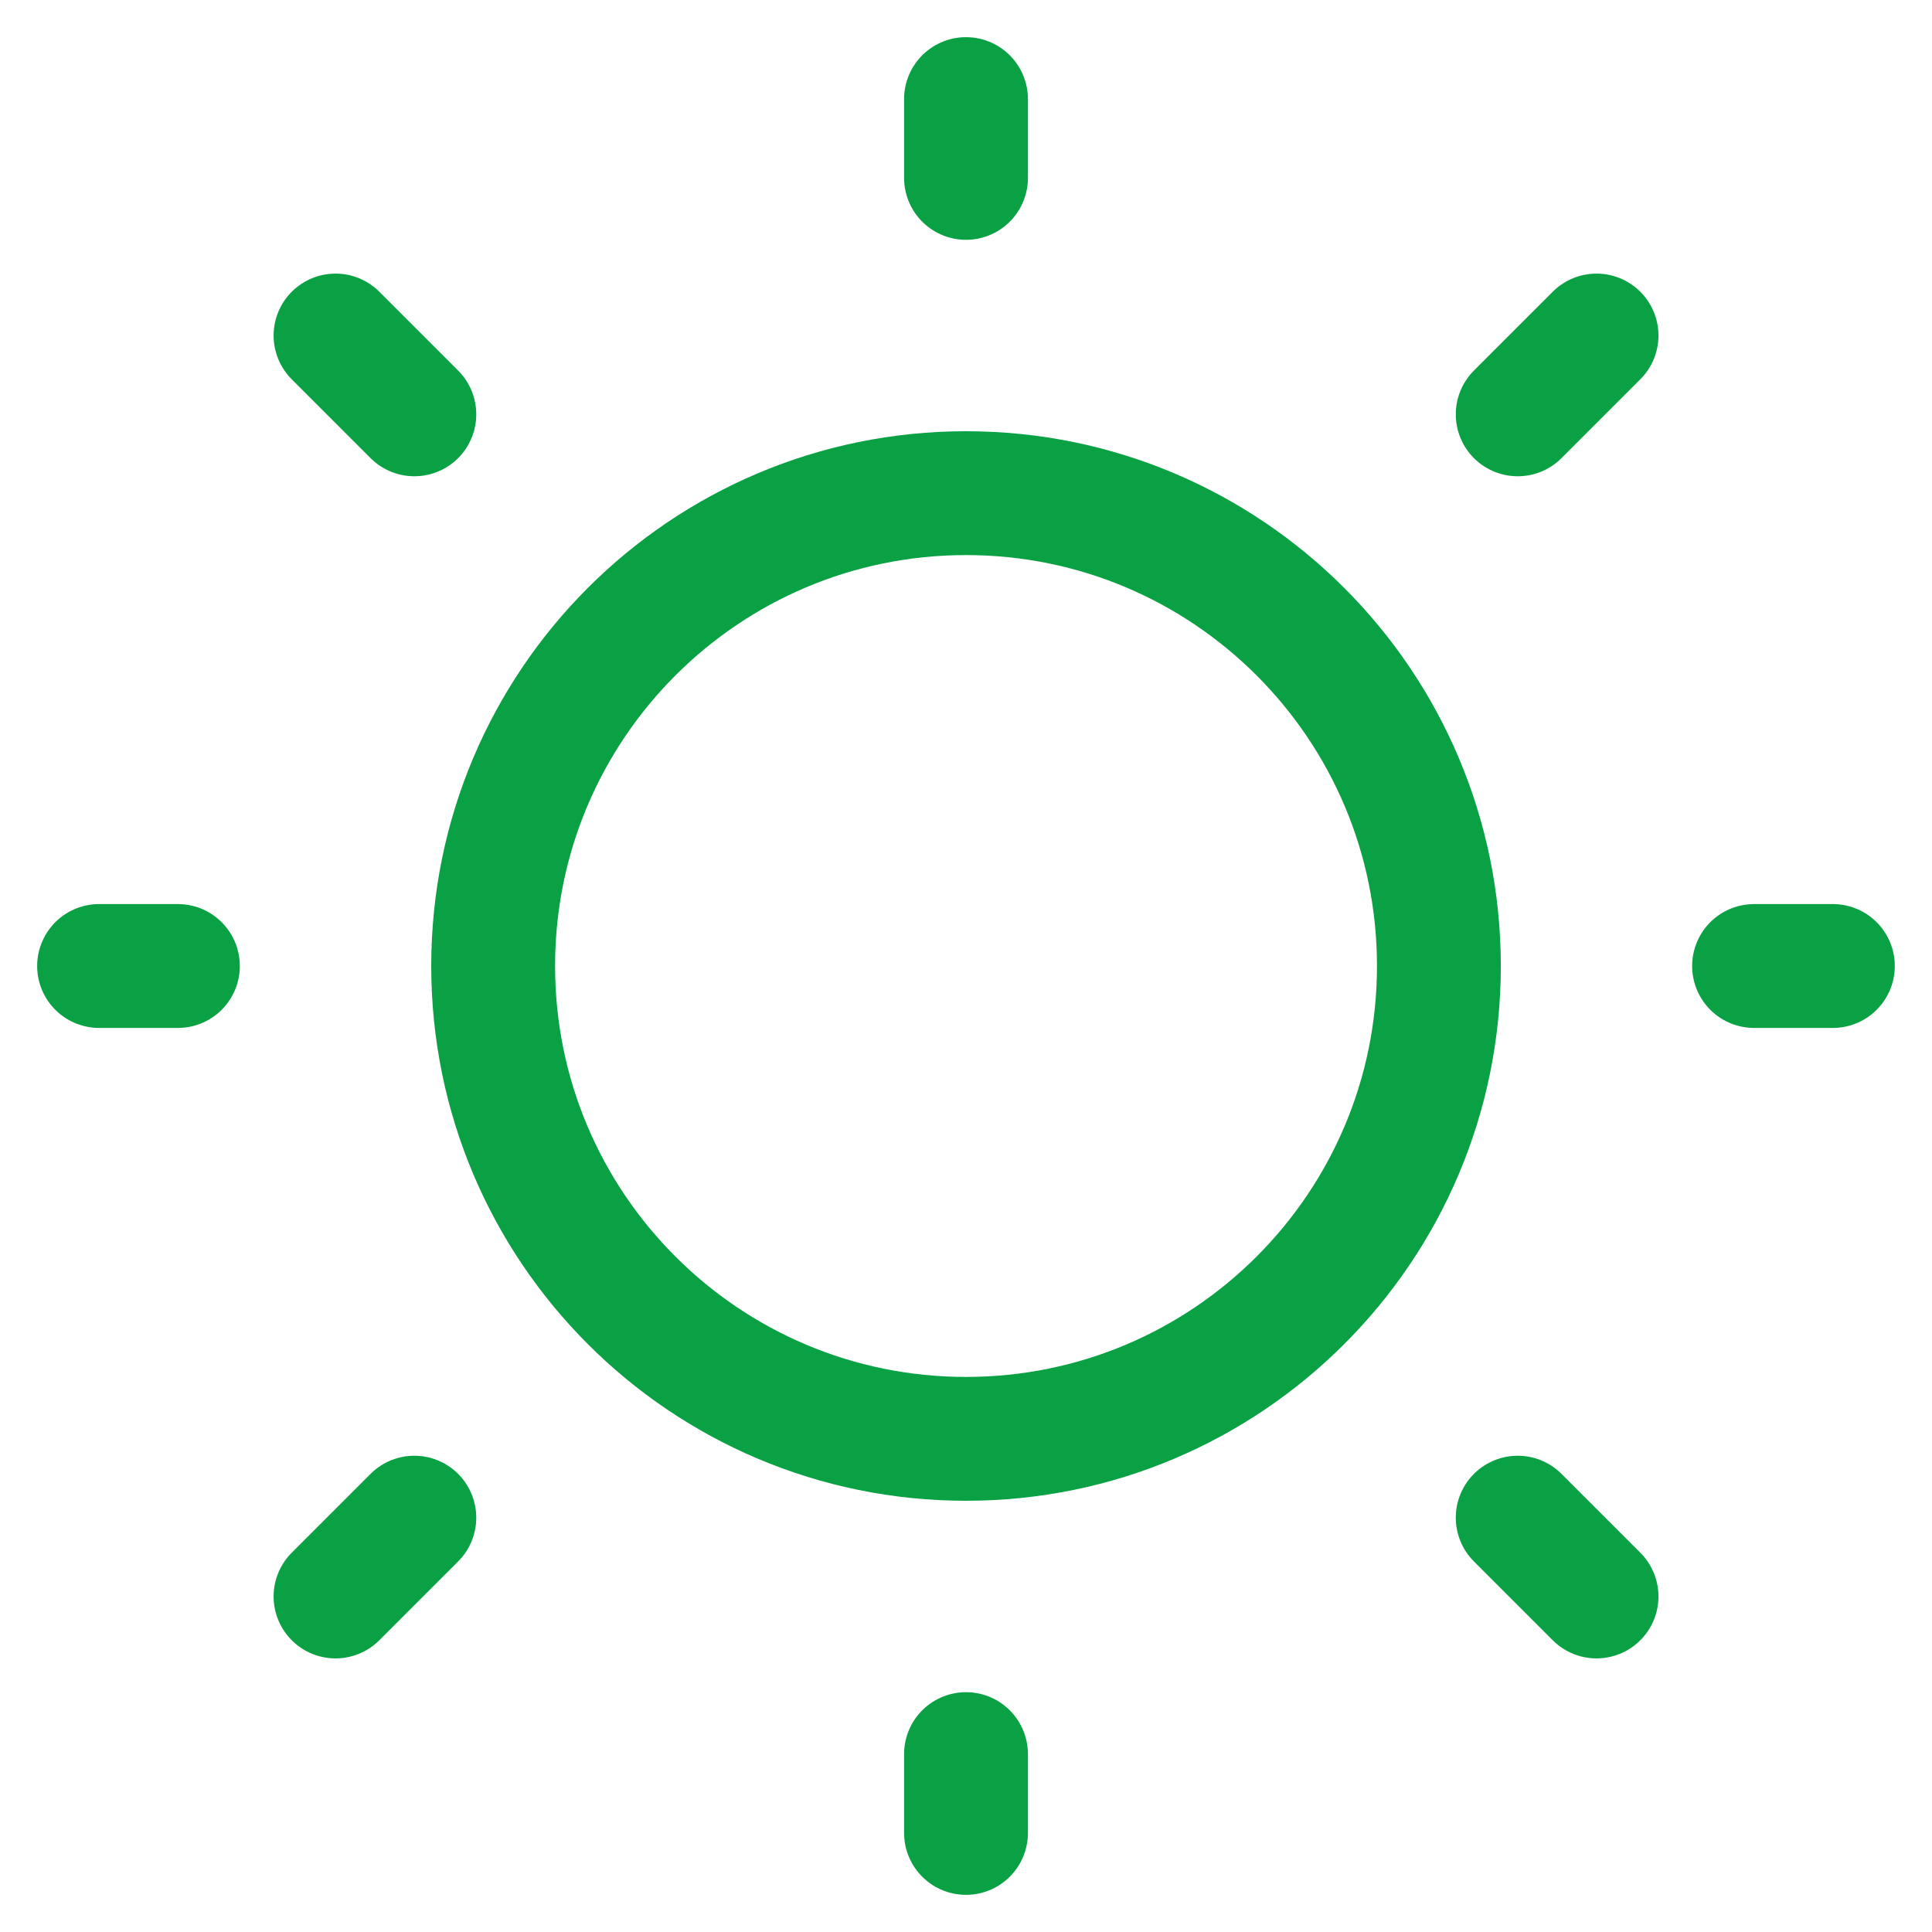 <svg width="39" height="39" viewBox="0 0 39 39" fill="none" xmlns="http://www.w3.org/2000/svg">
<path d="M19.5 29.045C24.772 29.045 29.046 24.772 29.046 19.5C29.046 14.228 24.772 9.955 19.5 9.955C14.229 9.955 9.955 14.228 9.955 19.5C9.955 24.772 14.229 29.045 19.5 29.045Z" stroke="#09A144" stroke-width="2.5" stroke-linecap="round" stroke-linejoin="round"/>
<path d="M35.408 19.5H36.999" stroke="#09A144" stroke-width="2.5" stroke-linecap="round" stroke-linejoin="round"/>
<path d="M19.5 3.591V2" stroke="#09A144" stroke-width="2.5" stroke-linecap="round" stroke-linejoin="round"/>
<path d="M19.5 37V35.409" stroke="#09A144" stroke-width="2.5" stroke-linecap="round" stroke-linejoin="round"/>
<path d="M32.228 32.227L30.637 30.636" stroke="#09A144" stroke-width="2.5" stroke-linecap="round" stroke-linejoin="round"/>
<path d="M32.228 6.773L30.637 8.364" stroke="#09A144" stroke-width="2.5" stroke-linecap="round" stroke-linejoin="round"/>
<path d="M6.773 32.227L8.364 30.636" stroke="#09A144" stroke-width="2.5" stroke-linecap="round" stroke-linejoin="round"/>
<path d="M6.773 6.773L8.364 8.364" stroke="#09A144" stroke-width="2.5" stroke-linecap="round" stroke-linejoin="round"/>
<path d="M2 19.5H3.591" stroke="#09A144" stroke-width="2.5" stroke-linecap="round" stroke-linejoin="round"/>
</svg>
